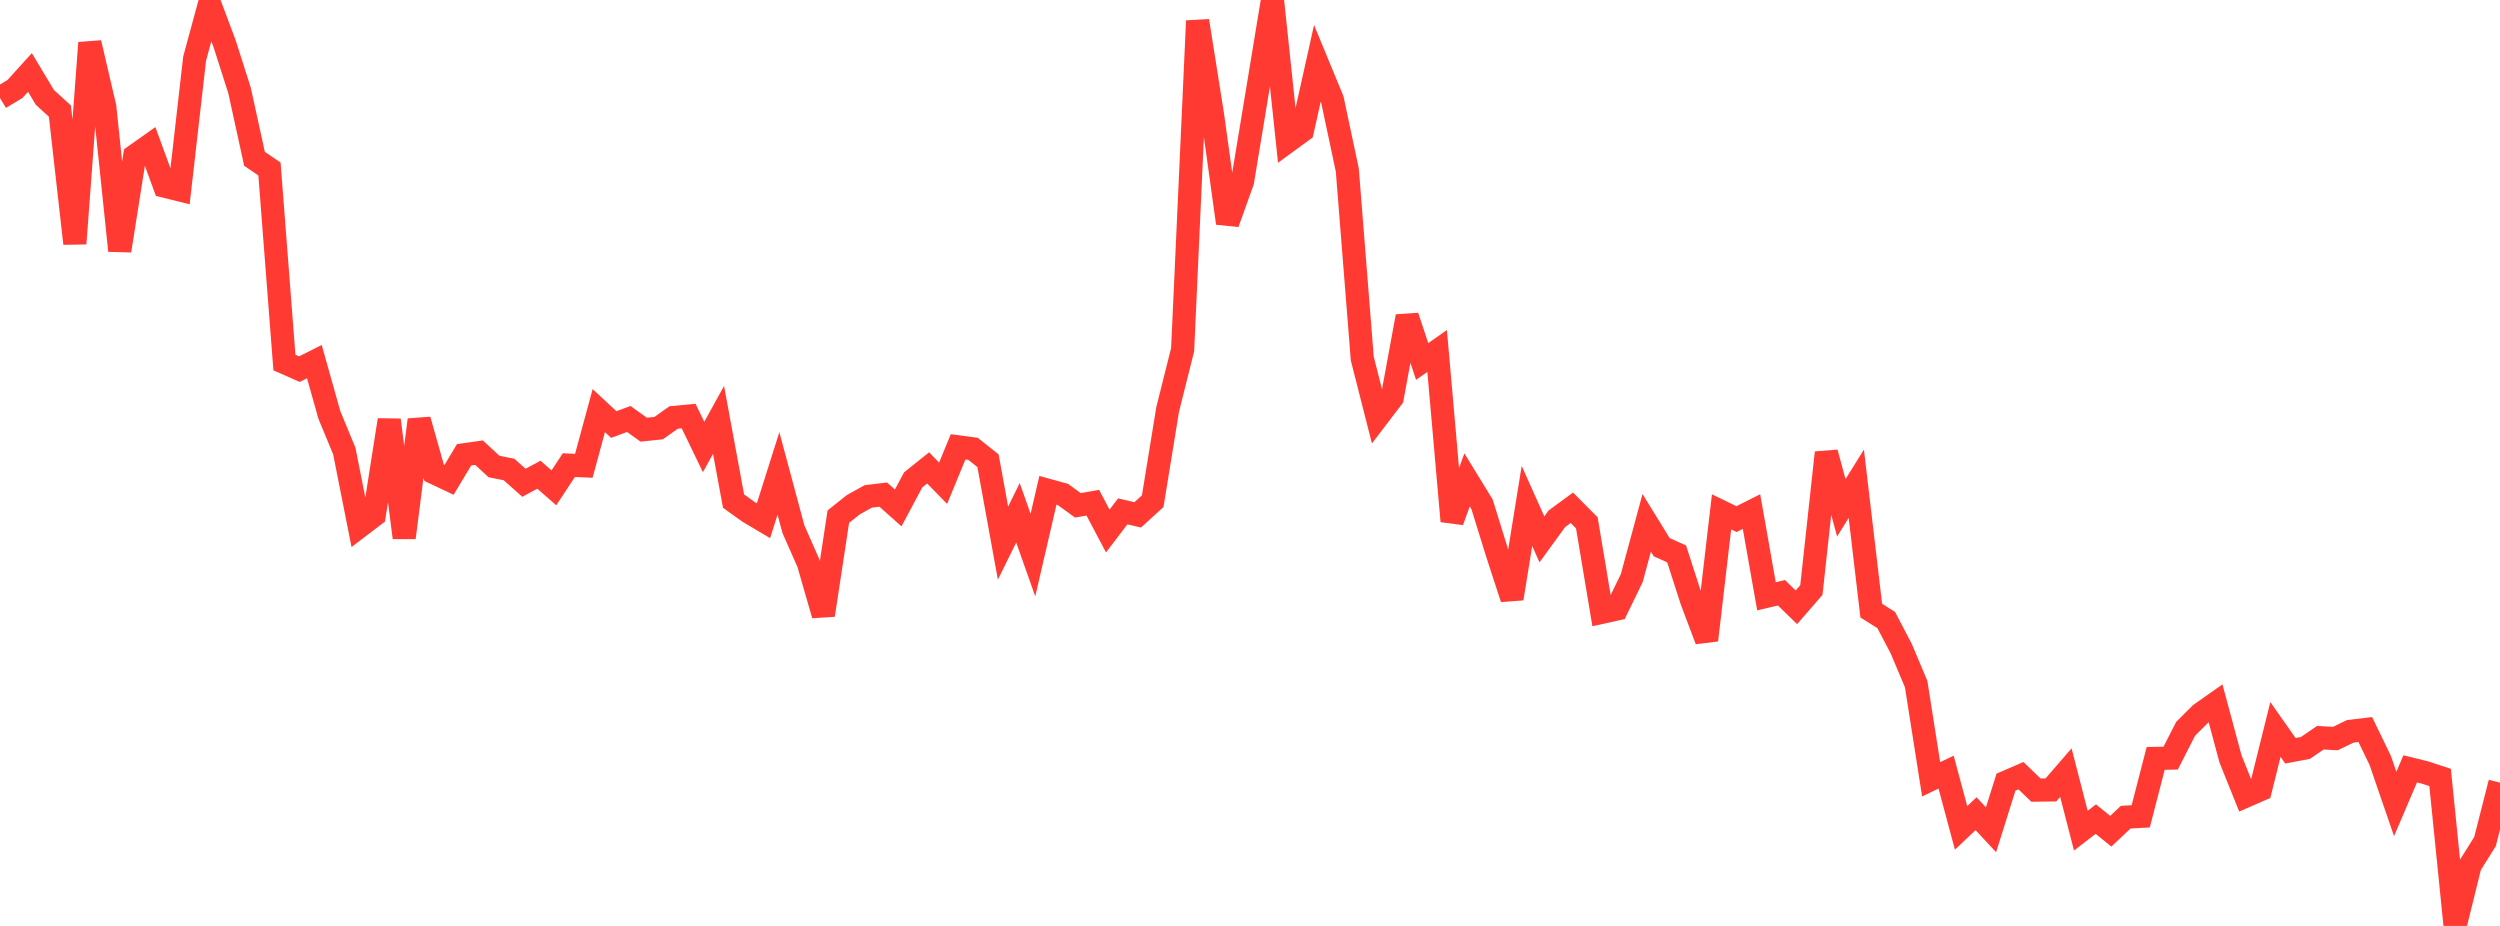 <?xml version="1.0" standalone="no"?>
<!DOCTYPE svg PUBLIC "-//W3C//DTD SVG 1.1//EN" "http://www.w3.org/Graphics/SVG/1.1/DTD/svg11.dtd">

<svg width="135" height="50" viewBox="0 0 135 50" preserveAspectRatio="none" 
  xmlns="http://www.w3.org/2000/svg"
  xmlns:xlink="http://www.w3.org/1999/xlink">


<polyline points="0.0, 5.29 0.808, 4.806 1.617, 3.913 2.425, 5.261 3.234, 5.998 4.042, 13.152 4.85, 2.313 5.659, 5.781 6.467, 13.536 7.275, 8.417 8.084, 7.845 8.892, 10.054 9.701, 10.254 10.509, 3.169 11.317, 0.194 12.126, 2.351 12.934, 4.88 13.743, 8.576 14.551, 9.124 15.359, 19.578 16.168, 19.934 16.976, 19.528 17.784, 22.402 18.593, 24.358 19.401, 28.436 20.21, 27.821 21.018, 22.679 21.826, 29.034 22.635, 22.671 23.443, 25.53 24.251, 25.911 25.06, 24.559 25.868, 24.443 26.677, 25.193 27.485, 25.352 28.293, 26.069 29.102, 25.634 29.91, 26.342 30.719, 25.117 31.527, 25.153 32.335, 22.173 33.144, 22.925 33.952, 22.625 34.76, 23.202 35.569, 23.118 36.377, 22.544 37.186, 22.467 37.994, 24.138 38.802, 22.674 39.611, 27.058 40.419, 27.639 41.228, 28.12 42.036, 25.565 42.844, 28.573 43.653, 30.409 44.461, 33.213 45.269, 27.9 46.078, 27.255 46.886, 26.806 47.695, 26.709 48.503, 27.428 49.311, 25.914 50.12, 25.266 50.928, 26.095 51.737, 24.13 52.545, 24.237 53.353, 24.881 54.162, 29.329 54.97, 27.691 55.778, 29.975 56.587, 26.476 57.395, 26.699 58.204, 27.287 59.012, 27.147 59.82, 28.675 60.629, 27.613 61.437, 27.803 62.246, 27.065 63.054, 22.104 63.862, 18.884 64.671, 1.126 65.479, 6.226 66.287, 12.05 67.096, 9.795 67.904, 4.91 68.713, 0.0 69.521, 7.645 70.329, 7.055 71.138, 3.421 71.946, 5.375 72.754, 9.179 73.563, 19.365 74.371, 22.539 75.18, 21.478 75.988, 17.085 76.796, 19.519 77.605, 18.954 78.413, 28.143 79.222, 25.913 80.03, 27.231 80.838, 29.837 81.647, 32.321 82.455, 27.321 83.263, 29.125 84.072, 28.013 84.88, 27.419 85.689, 28.233 86.497, 33.064 87.305, 32.885 88.114, 31.22 88.922, 28.235 89.731, 29.547 90.539, 29.911 91.347, 32.421 92.156, 34.568 92.964, 27.639 93.772, 28.032 94.581, 27.625 95.389, 32.2 96.198, 32.009 97.006, 32.794 97.814, 31.863 98.623, 24.442 99.431, 27.423 100.24, 26.122 101.048, 32.974 101.856, 33.482 102.665, 35.025 103.473, 36.944 104.281, 42.082 105.09, 41.695 105.898, 44.707 106.707, 43.94 107.515, 44.808 108.323, 42.237 109.132, 41.887 109.94, 42.666 110.749, 42.656 111.557, 41.722 112.365, 44.855 113.174, 44.232 113.982, 44.886 114.79, 44.126 115.599, 44.083 116.407, 40.954 117.216, 40.939 118.024, 39.355 118.832, 38.551 119.641, 37.982 120.449, 40.986 121.257, 42.994 122.066, 42.641 122.874, 39.391 123.683, 40.542 124.491, 40.389 125.299, 39.837 126.108, 39.883 126.916, 39.491 127.725, 39.395 128.533, 41.065 129.341, 43.413 130.15, 41.519 130.958, 41.717 131.766, 41.984 132.575, 50.0 133.383, 46.734 134.192, 45.441 135.0, 42.263" fill="none" stroke="#ff3a33" stroke-width="1.25"/>

</svg>